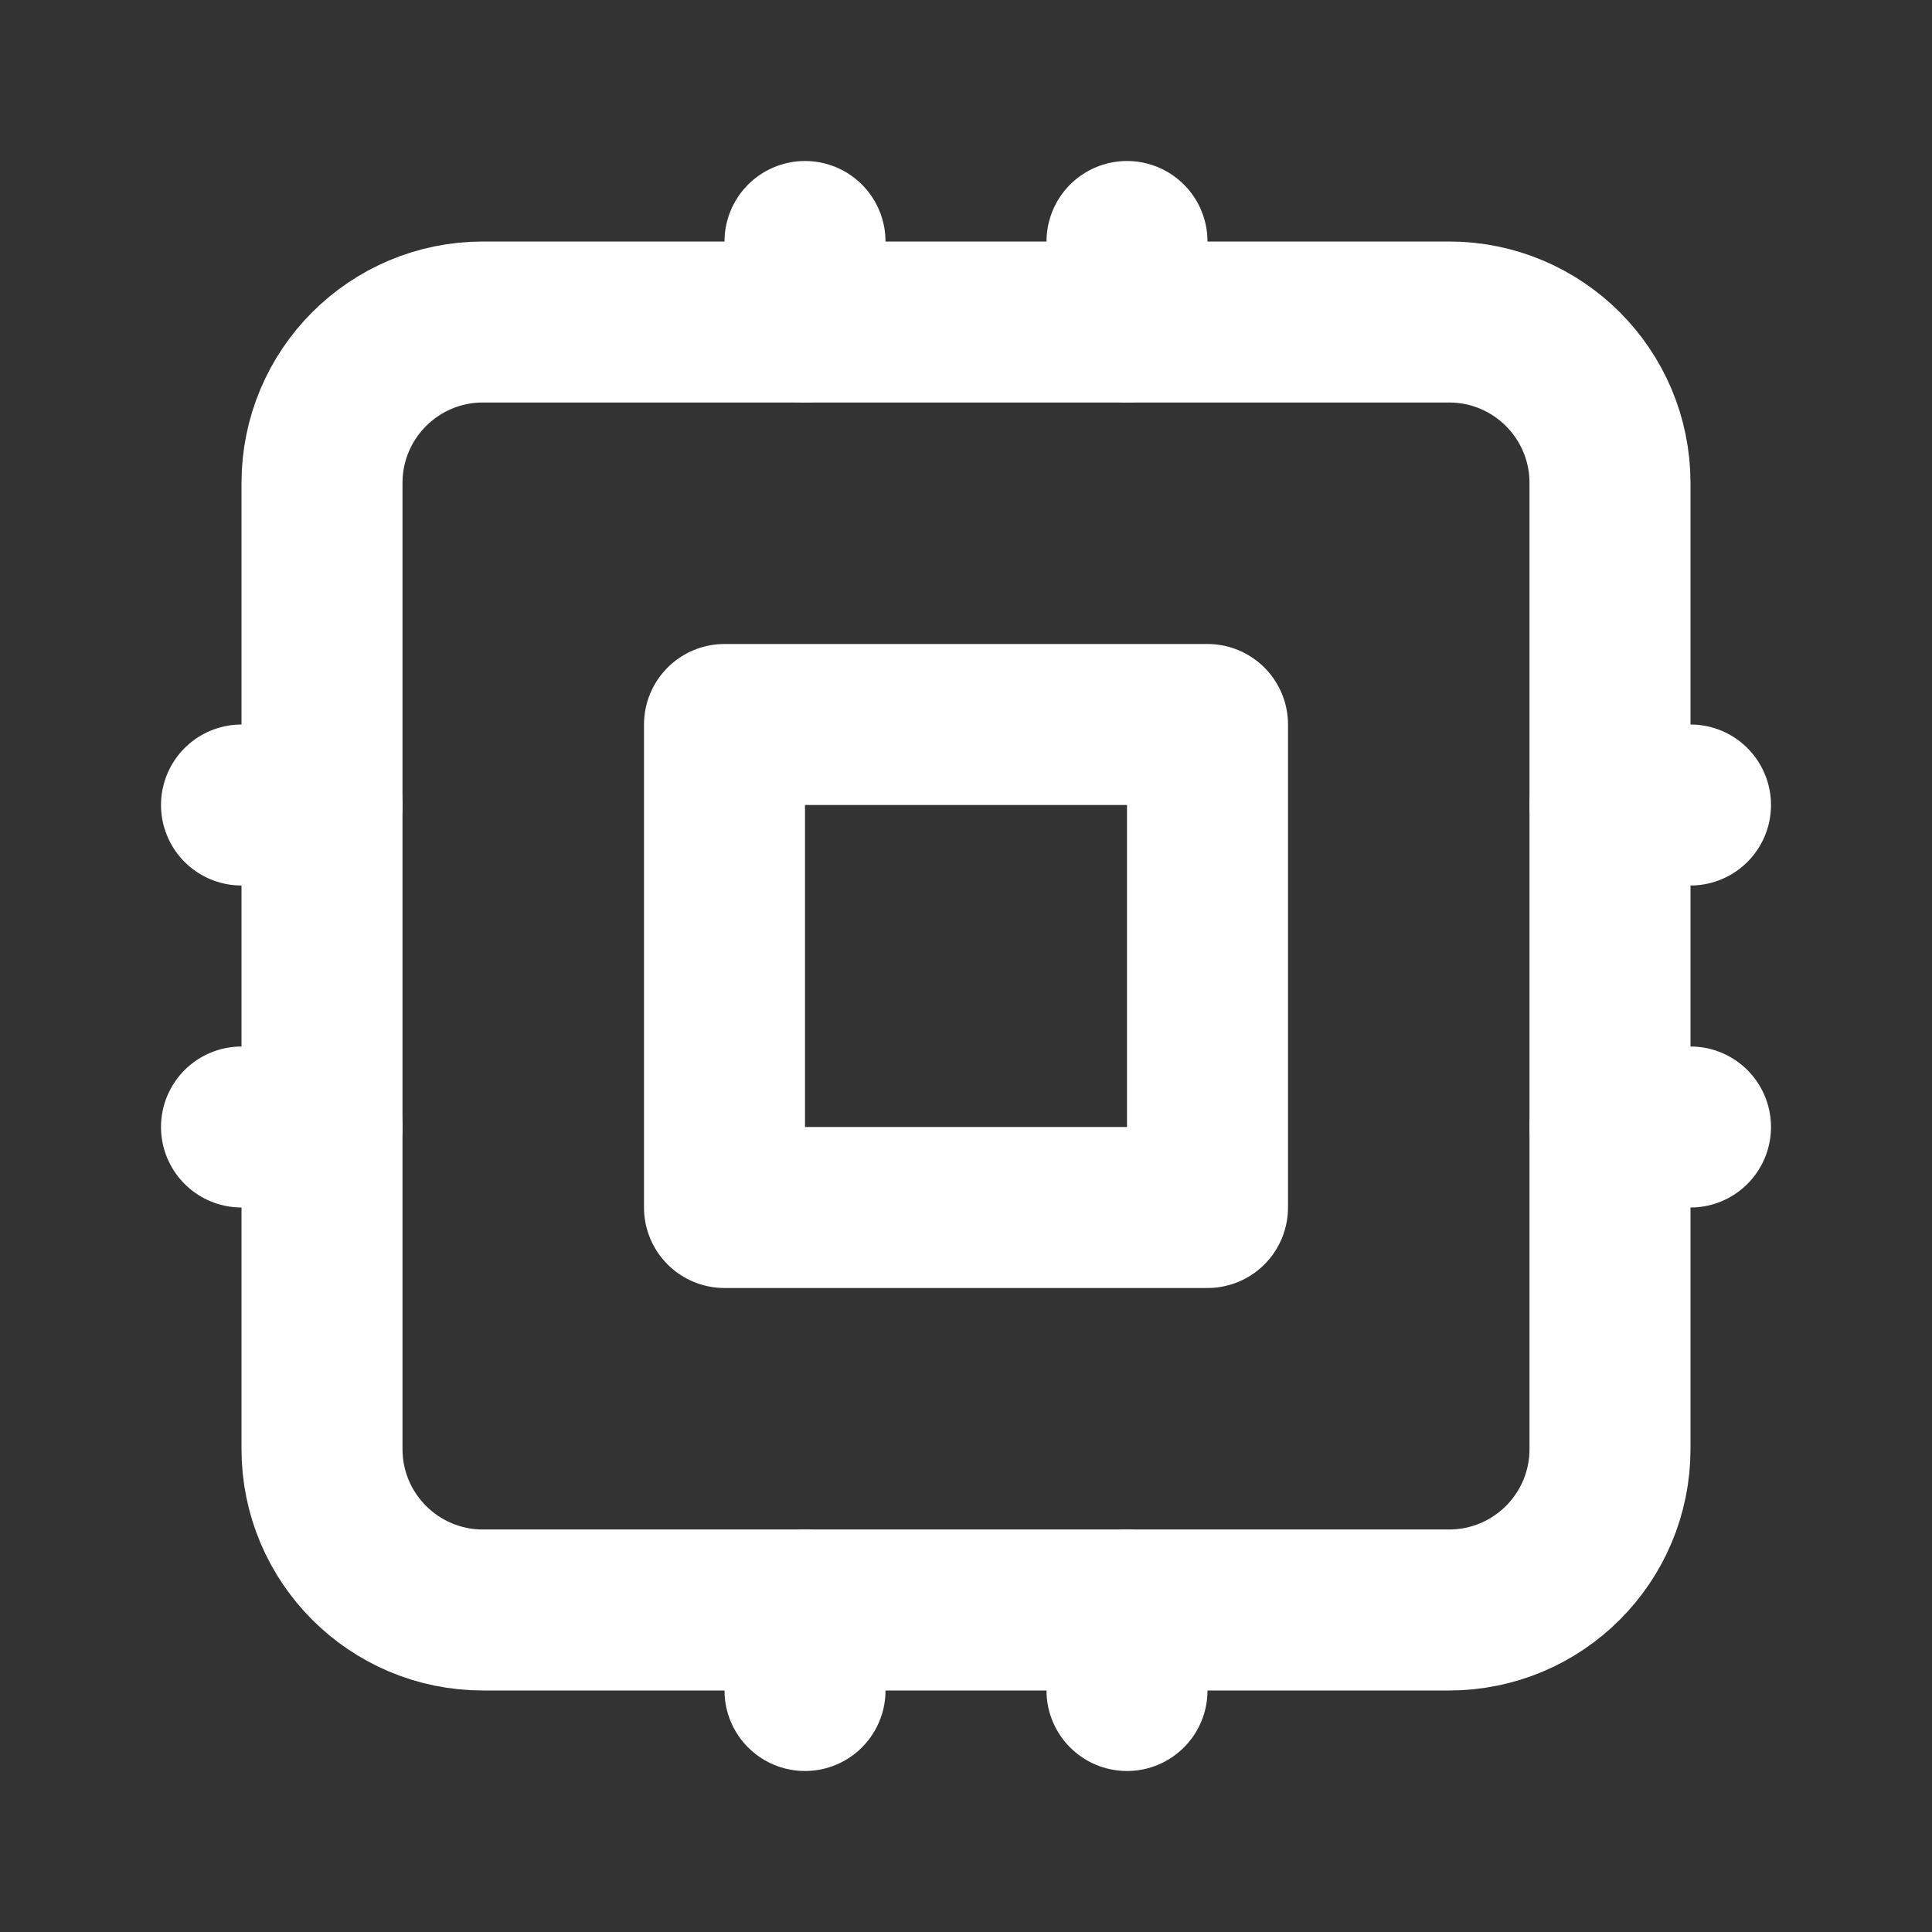 <svg width="24" height="24" viewBox="0 0 24 24" fill="none" xmlns="http://www.w3.org/2000/svg">
<rect x="0" y="0" width="24" height="24" fill="#333333" stroke="none"/>
<path d="M18 4H6C4.895 4 4 4.895 4 6V18C4 19.105 4.895 20 6 20H18C19.105 20 20 19.105 20 18V6C20 4.895 19.105 4 18 4Z" stroke="white" stroke-width="2" stroke-linecap="round" stroke-linejoin="round"/>
<path d="M9 9H15V15H9V9Z" stroke="white" stroke-width="2" stroke-linecap="round" stroke-linejoin="round"/>
<path d="M3 10H4M3 14H4M20 10H21M20 14H21M10 3V4M14 3V4M10 20V21M14 20V21" stroke="white" stroke-width="2" stroke-linecap="round" stroke-linejoin="round"/>
</svg>
